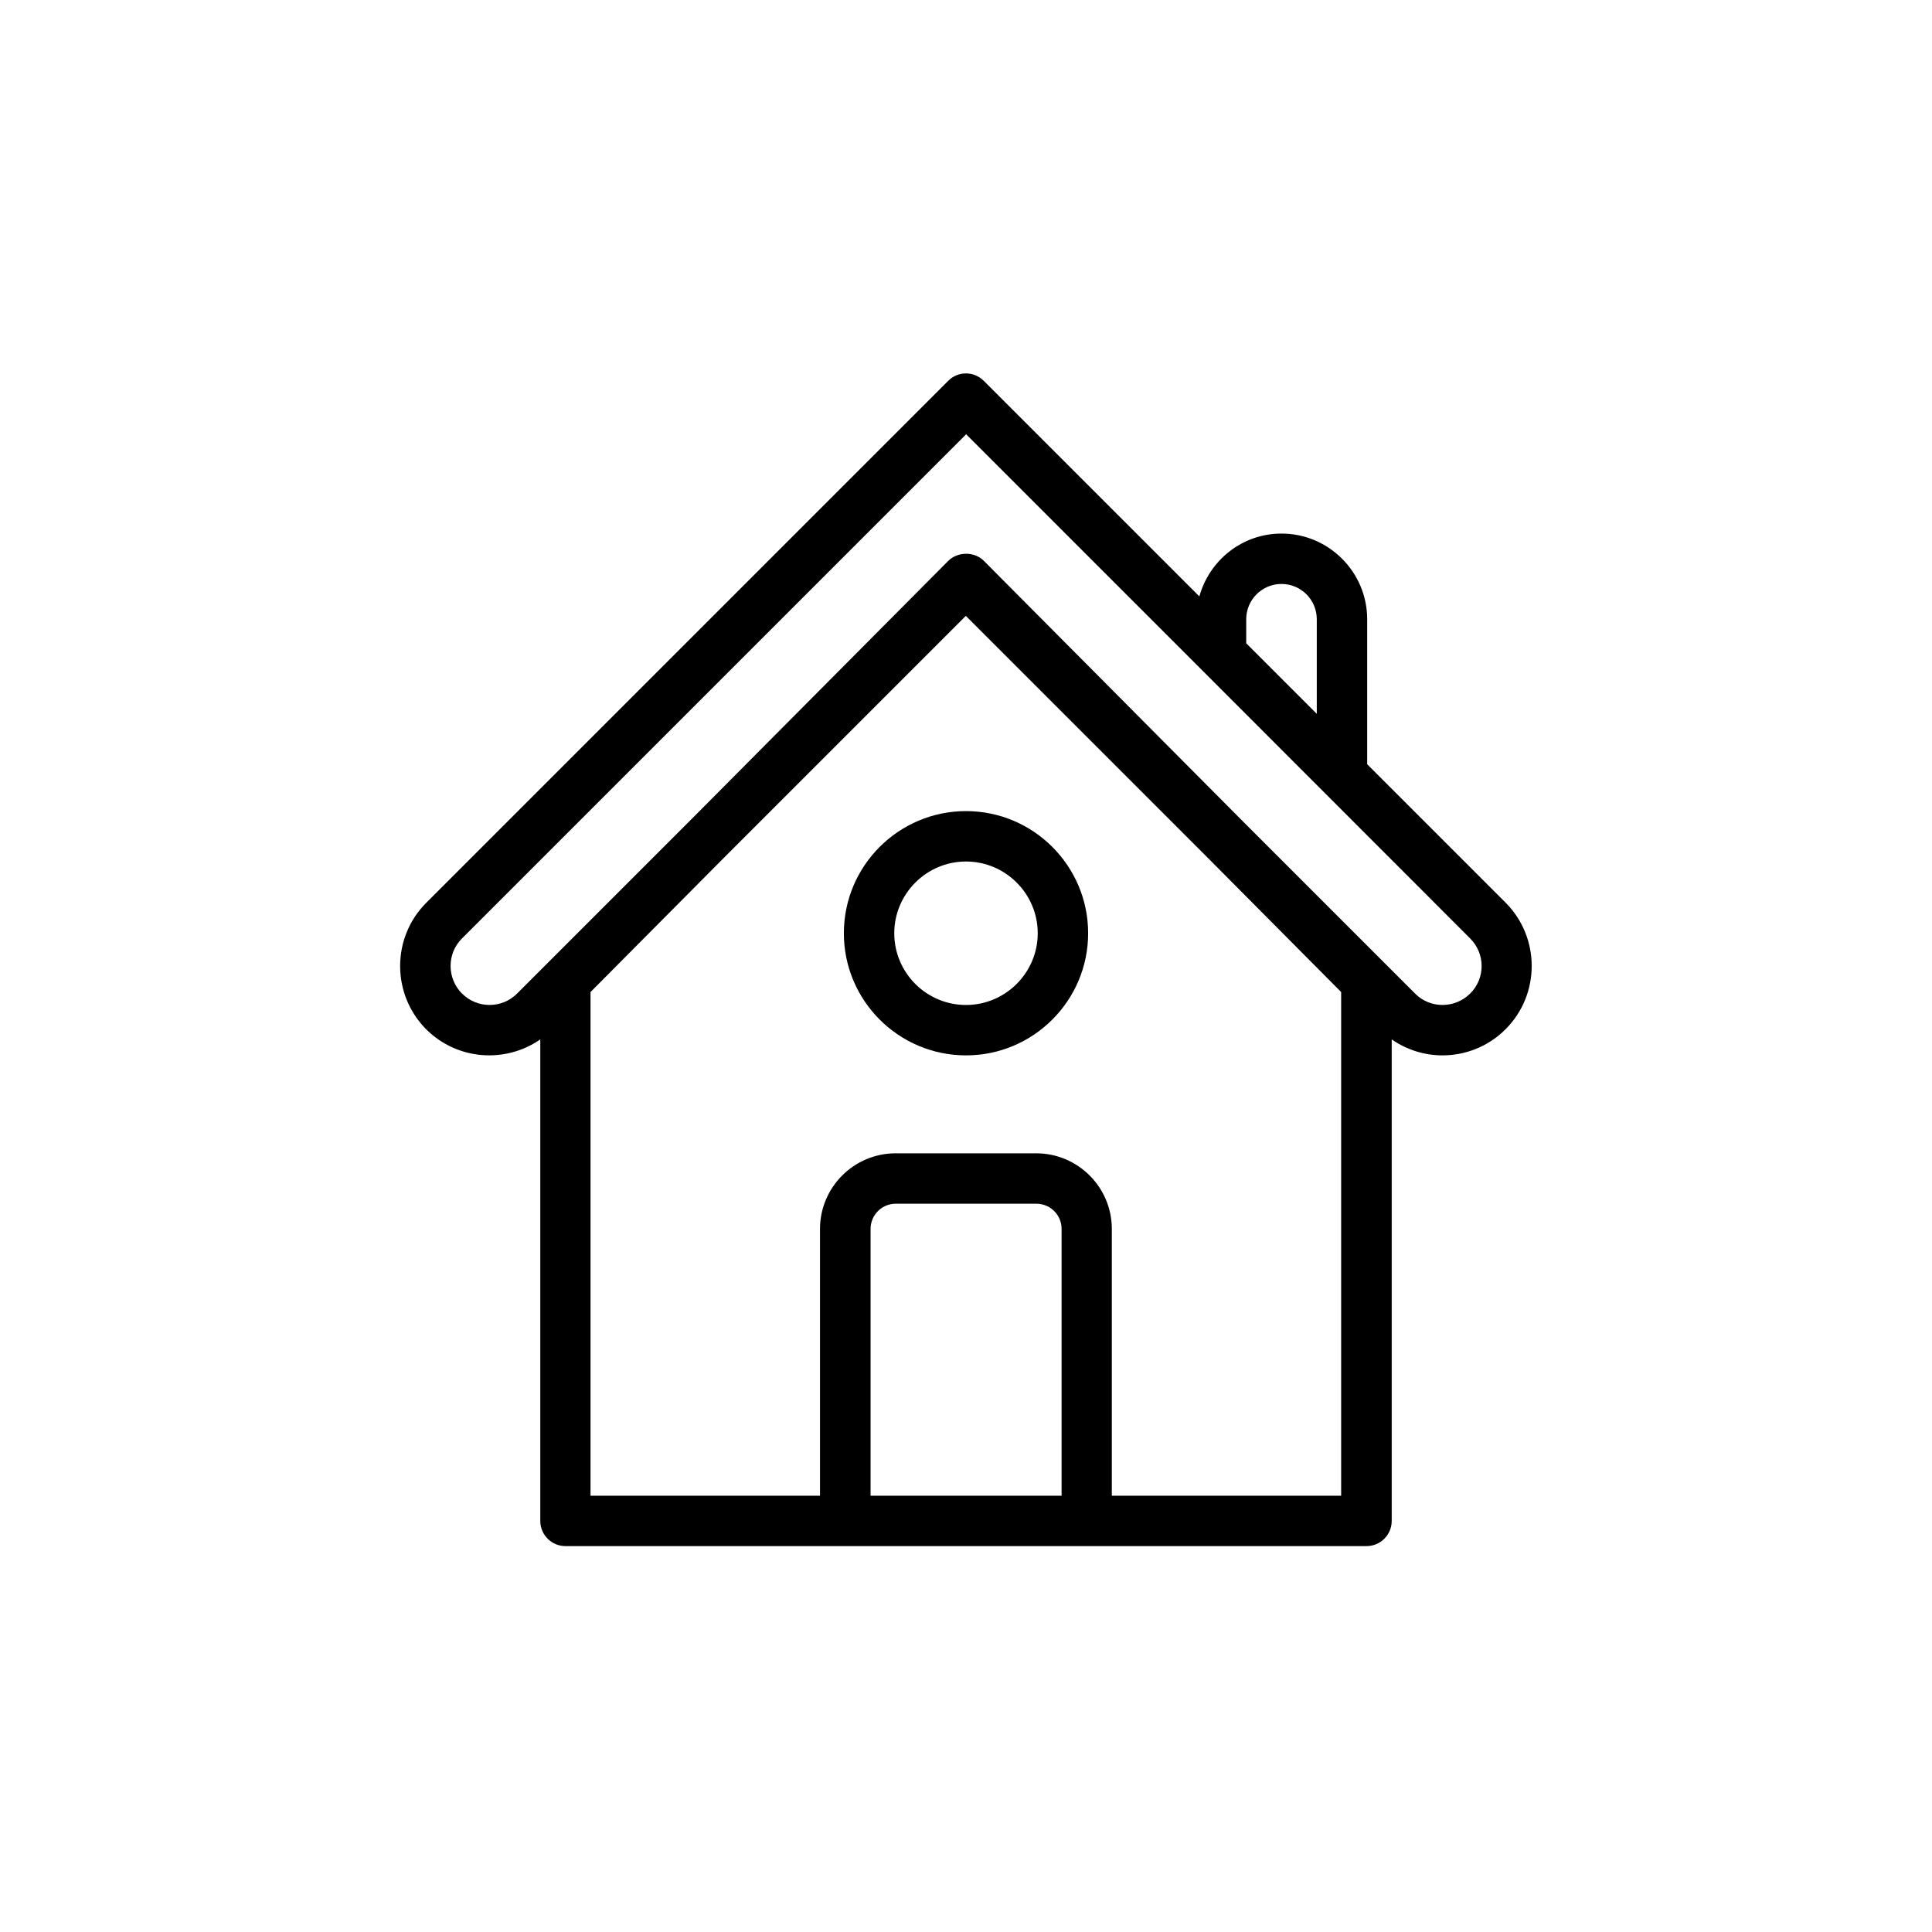 <?xml version="1.0" encoding="UTF-8"?><svg xmlns="http://www.w3.org/2000/svg" viewBox="0 0 115 115"><defs><style>.cls-1{fill:none;}</style></defs><g id="Calque_71"><rect class="cls-1" width="115" height="115"/></g><g id="_01_-_Assistance_urgente"><g id="_03._Sinistre_à_mon_habitation"><path d="m89.63,53.74h0l-8.25-8.25v-8.63c0-2.81-2.29-5.1-5.1-5.1-2.34,0-4.29,1.59-4.89,3.74l-12.83-12.83c-.59-.59-1.54-.59-2.12,0l-31.07,31.07c-2.07,2.07-2.07,5.45,0,7.53,1.85,1.84,4.71,2.04,6.79.6v28.66c0,.83.67,1.5,1.5,1.5h47.68c.83,0,1.5-.67,1.5-1.5v-28.66c.91.63,1.96.95,3.02.95,1.36,0,2.73-.52,3.76-1.56,2.07-2.07,2.07-5.45,0-7.53Zm-15.45-16.88c0-1.16.94-2.1,2.1-2.1s2.1.94,2.1,2.1v5.63l-4.2-4.2v-1.43Zm-22.36,52.17v-15.88c0-.83.67-1.5,1.5-1.5h8.37c.83,0,1.5.67,1.5,1.5v15.88h-11.37Zm28.02,0h-13.66v-15.88c0-2.48-2.02-4.5-4.5-4.5h-8.37c-2.48,0-4.5,2.02-4.5,4.5v15.88h-13.66v-29.98l7.87-7.92,14.47-14.47,14.42,14.42,7.92,7.97v29.98Zm7.67-29.89c-.91.9-2.38.91-3.28,0l-10.13-10.13-15.53-15.62c-.56-.57-1.56-.57-2.13,0l-15.53,15.62-10.13,10.13c-.91.91-2.38.9-3.28,0s-.91-2.38,0-3.28l30.01-30.01,14.12,14.12h0s15.88,15.89,15.88,15.89c.91.91.91,2.38,0,3.28Z"/><path d="m57.5,48.28c-4.01,0-7.27,3.26-7.27,7.27s3.26,7.27,7.27,7.27,7.27-3.26,7.27-7.27-3.26-7.27-7.27-7.27Zm0,11.54c-2.36,0-4.27-1.92-4.27-4.27s1.92-4.27,4.27-4.27,4.27,1.92,4.27,4.27-1.92,4.27-4.27,4.27Z"/></g></g></svg>